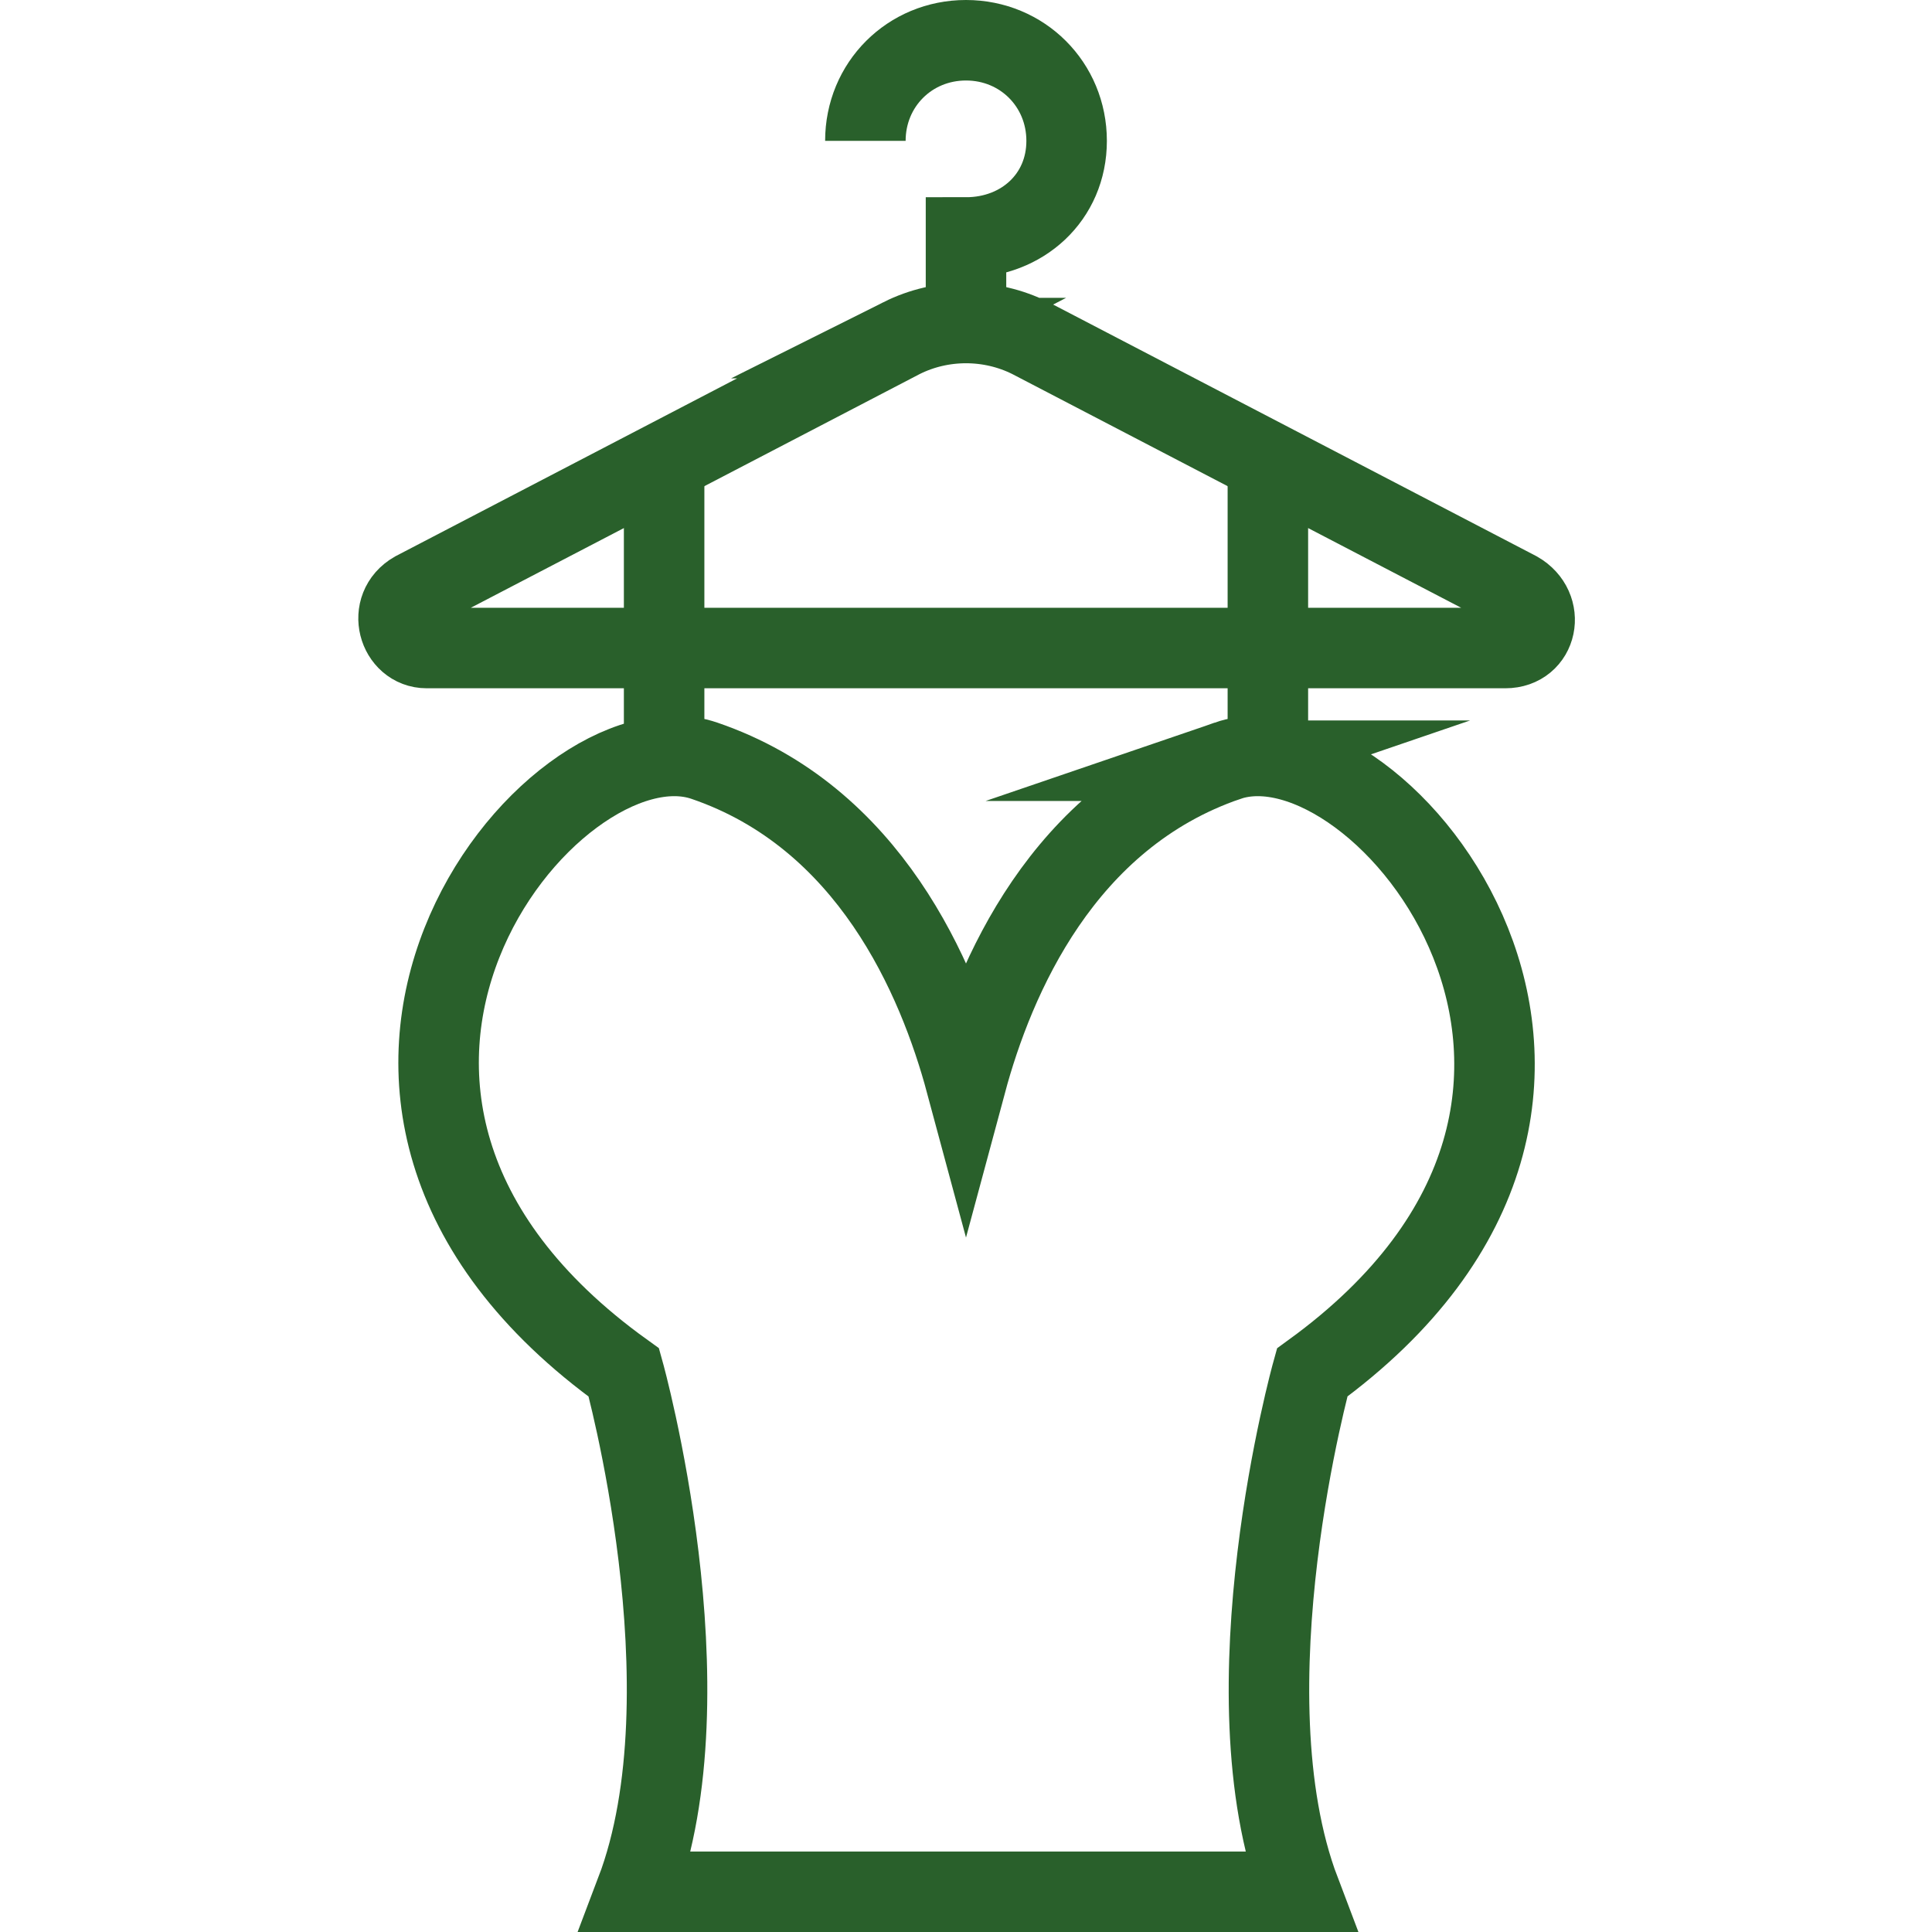 <svg xmlns="http://www.w3.org/2000/svg" fill="rgba(41,96,43,1)" viewBox="0 0 48 48"><g fill="none" stroke="rgba(41,96,43,1)" stroke-width="2" stroke-miterlimit="10"><path d="M22.4 8.4l-12.1 6.3c-.7.4-.4 1.4.3 1.4h26.8c.8 0 1-1 .3-1.4L25.6 8.4c-1-.5-2.2-.5-3.2 0z"/><path d="M21.5 3.5C21.5 2.1 22.6 1 24 1s2.5 1.1 2.5 2.5-1.1 2.4-2.5 2.4V8"/><g><path d="M30.5 18.9c-4.1 1.4-5.8 5.4-6.5 8-.7-2.6-2.4-6.6-6.5-8-3.8-1.3-11.6 8.3-2 15.2 0 0 2.2 7.9.3 12.9h16.5c-1.9-5 .3-12.9.3-12.9 9.5-6.9 1.7-16.5-2.1-15.2zM16.5 11.1v7.2M31.5 11.1v7.2"/></g></g></svg>